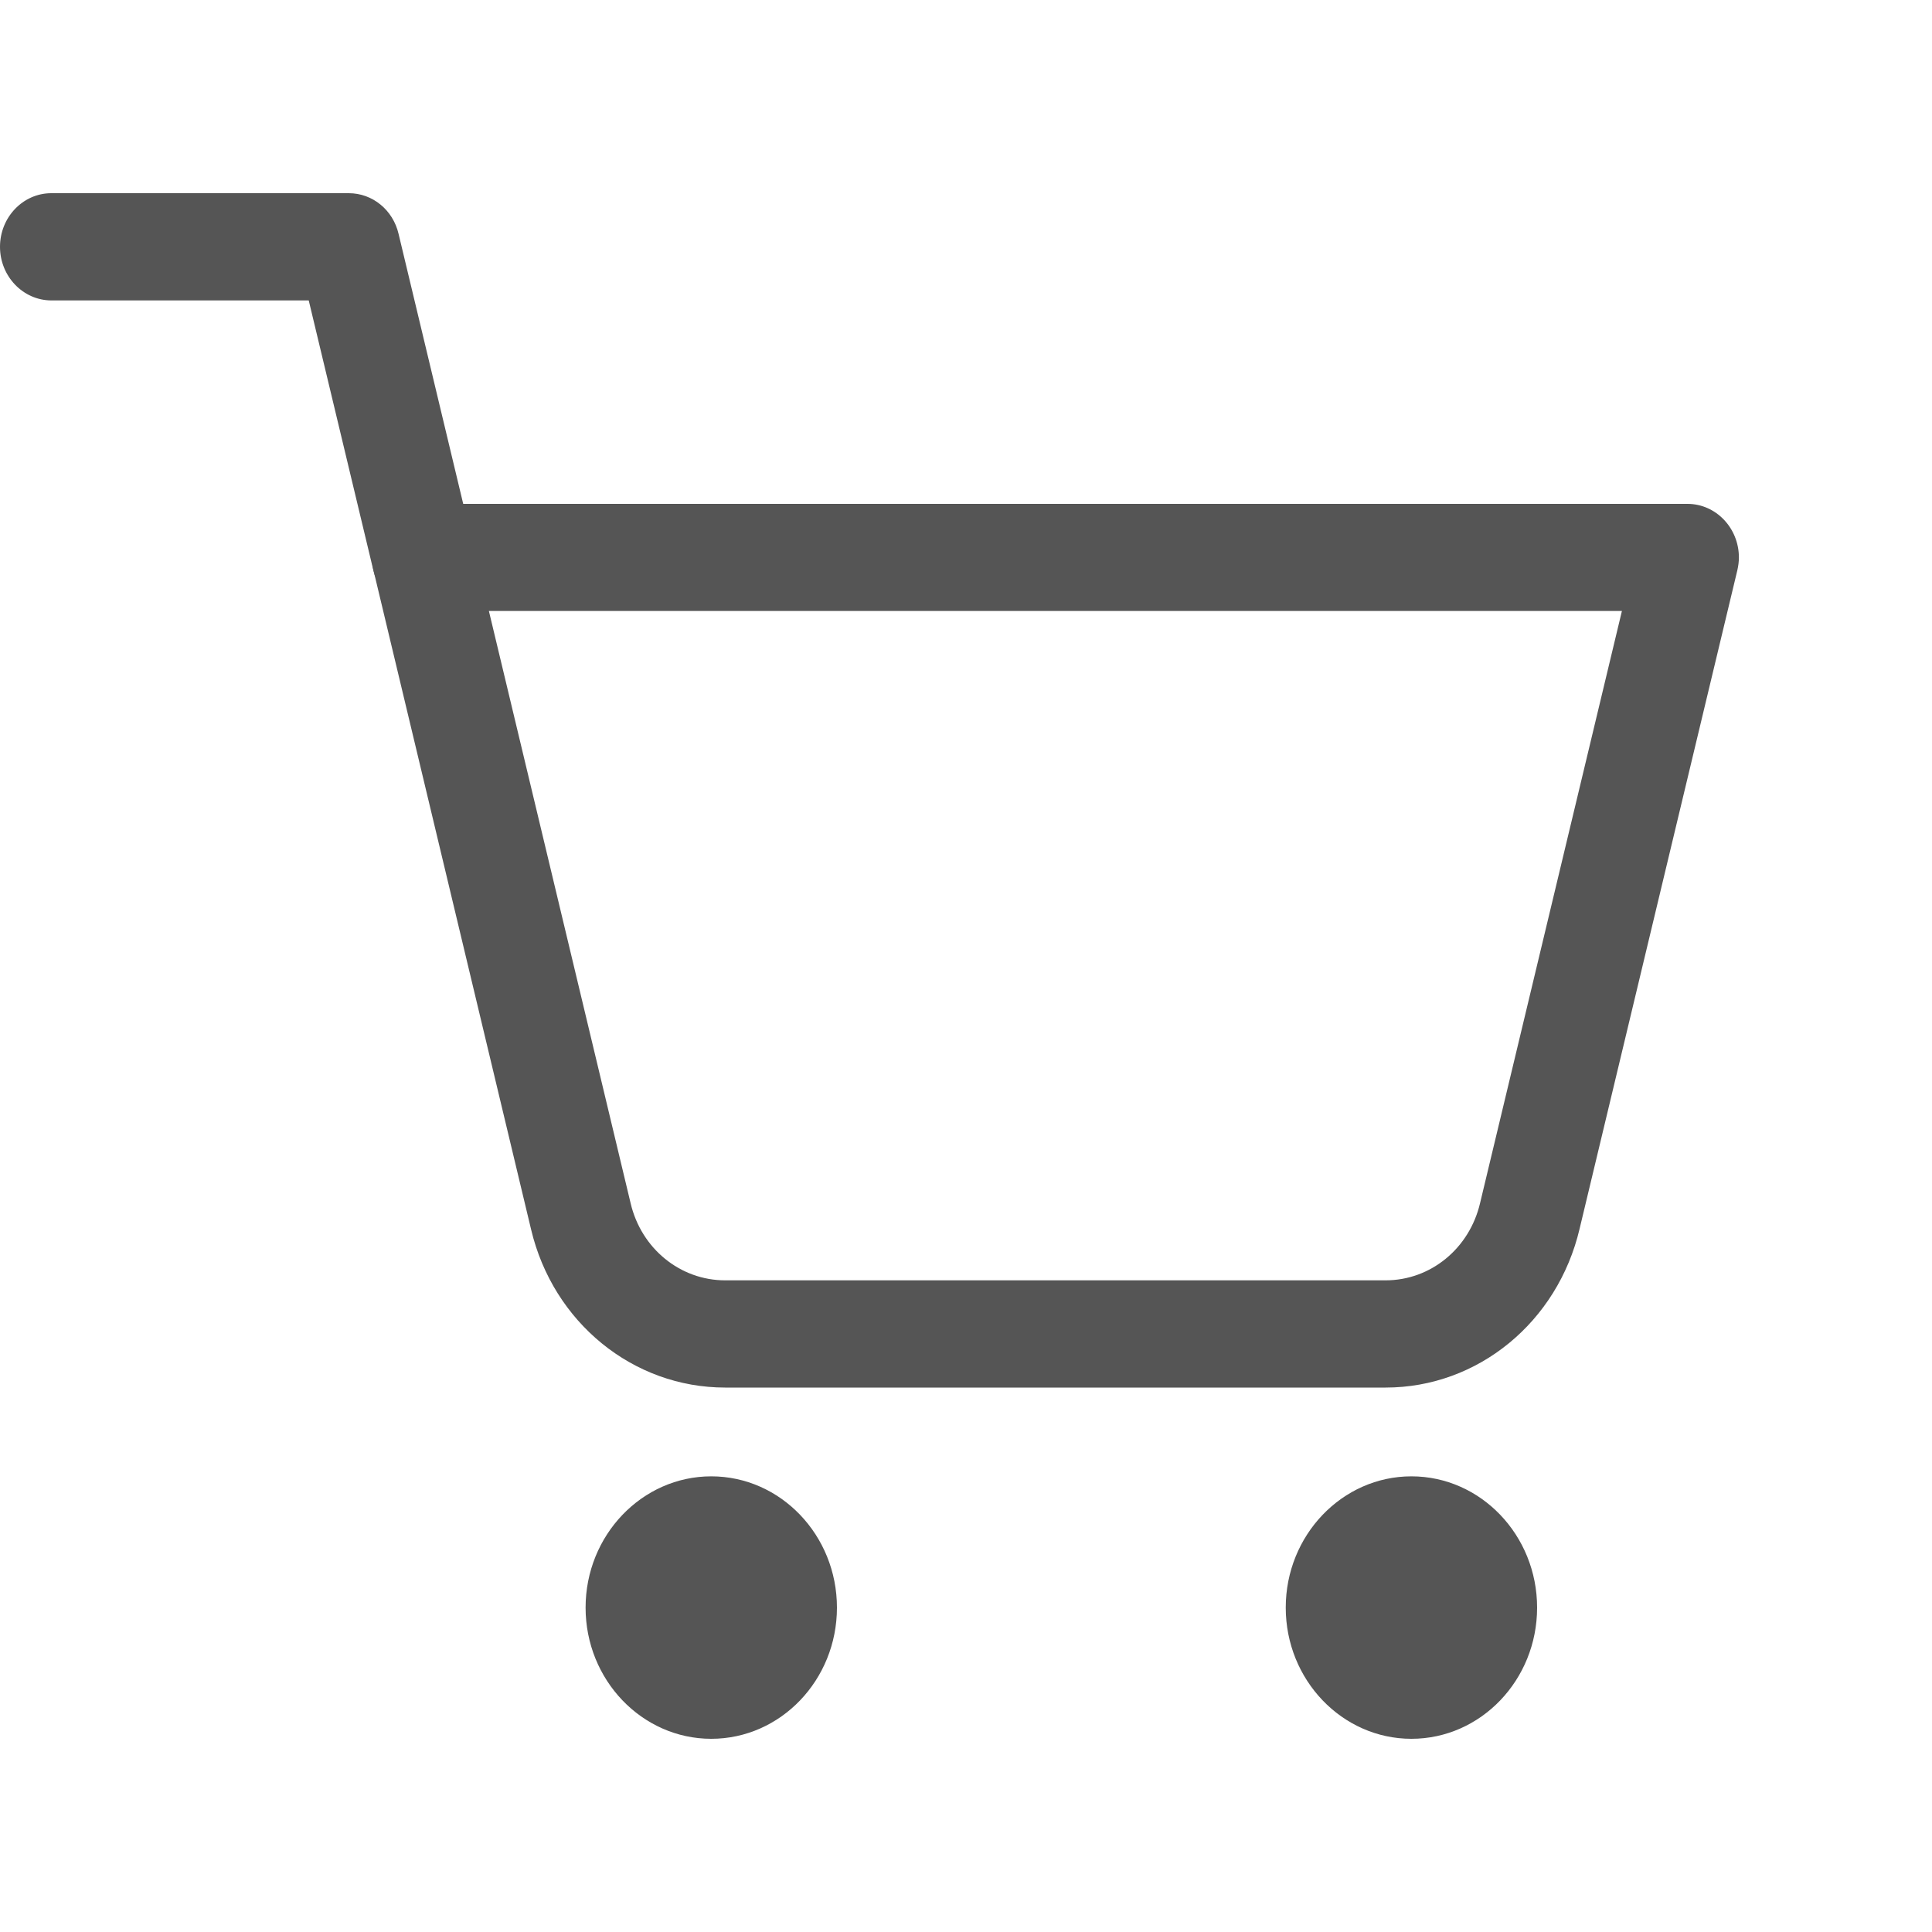 <svg width="20" height="20" viewBox="0 0 20 20" fill="none" xmlns="http://www.w3.org/2000/svg">
<path d="M7.507 14.364C6.553 14.364 5.727 13.691 5.498 12.728L3.866 5.903C3.832 5.759 3.855 5.608 3.929 5.48C4.002 5.354 4.117 5.267 4.252 5.233C4.297 5.222 4.34 5.216 4.381 5.216H17.469C17.762 5.216 18.001 5.465 18.001 5.771C18.001 5.814 17.995 5.859 17.985 5.903L16.352 12.72C16.124 13.688 15.298 14.364 14.344 14.364H7.507V14.364ZM6.528 12.455C6.638 12.925 7.041 13.254 7.507 13.254H14.344C14.809 13.254 15.212 12.925 15.322 12.453L16.79 6.325H5.061L6.528 12.455Z" fill="#555555"/>
<path d="M4.38 6.325C4.135 6.325 3.924 6.152 3.865 5.904L3.196 3.11H0.531C0.238 3.109 0 2.86 0 2.555C0 2.249 0.238 2 0.531 2H3.611C3.856 2 4.068 2.173 4.126 2.421L4.896 5.637C4.929 5.782 4.907 5.932 4.832 6.061C4.759 6.186 4.644 6.274 4.509 6.307C4.465 6.319 4.422 6.325 4.38 6.325V6.325Z" fill="#555555"/>
<path d="M7.363 18C6.646 18 6.062 17.391 6.062 16.642C6.062 15.893 6.646 15.283 7.363 15.283C8.081 15.283 8.664 15.893 8.664 16.642C8.664 17.391 8.081 18 7.363 18Z" fill="#555555"/>
<path d="M14.611 18C13.894 18 13.31 17.391 13.31 16.642C13.31 15.893 13.894 15.283 14.611 15.283C15.329 15.283 15.912 15.893 15.912 16.642C15.912 17.391 15.329 18 14.611 18Z" fill="#555555"/>
</svg>

